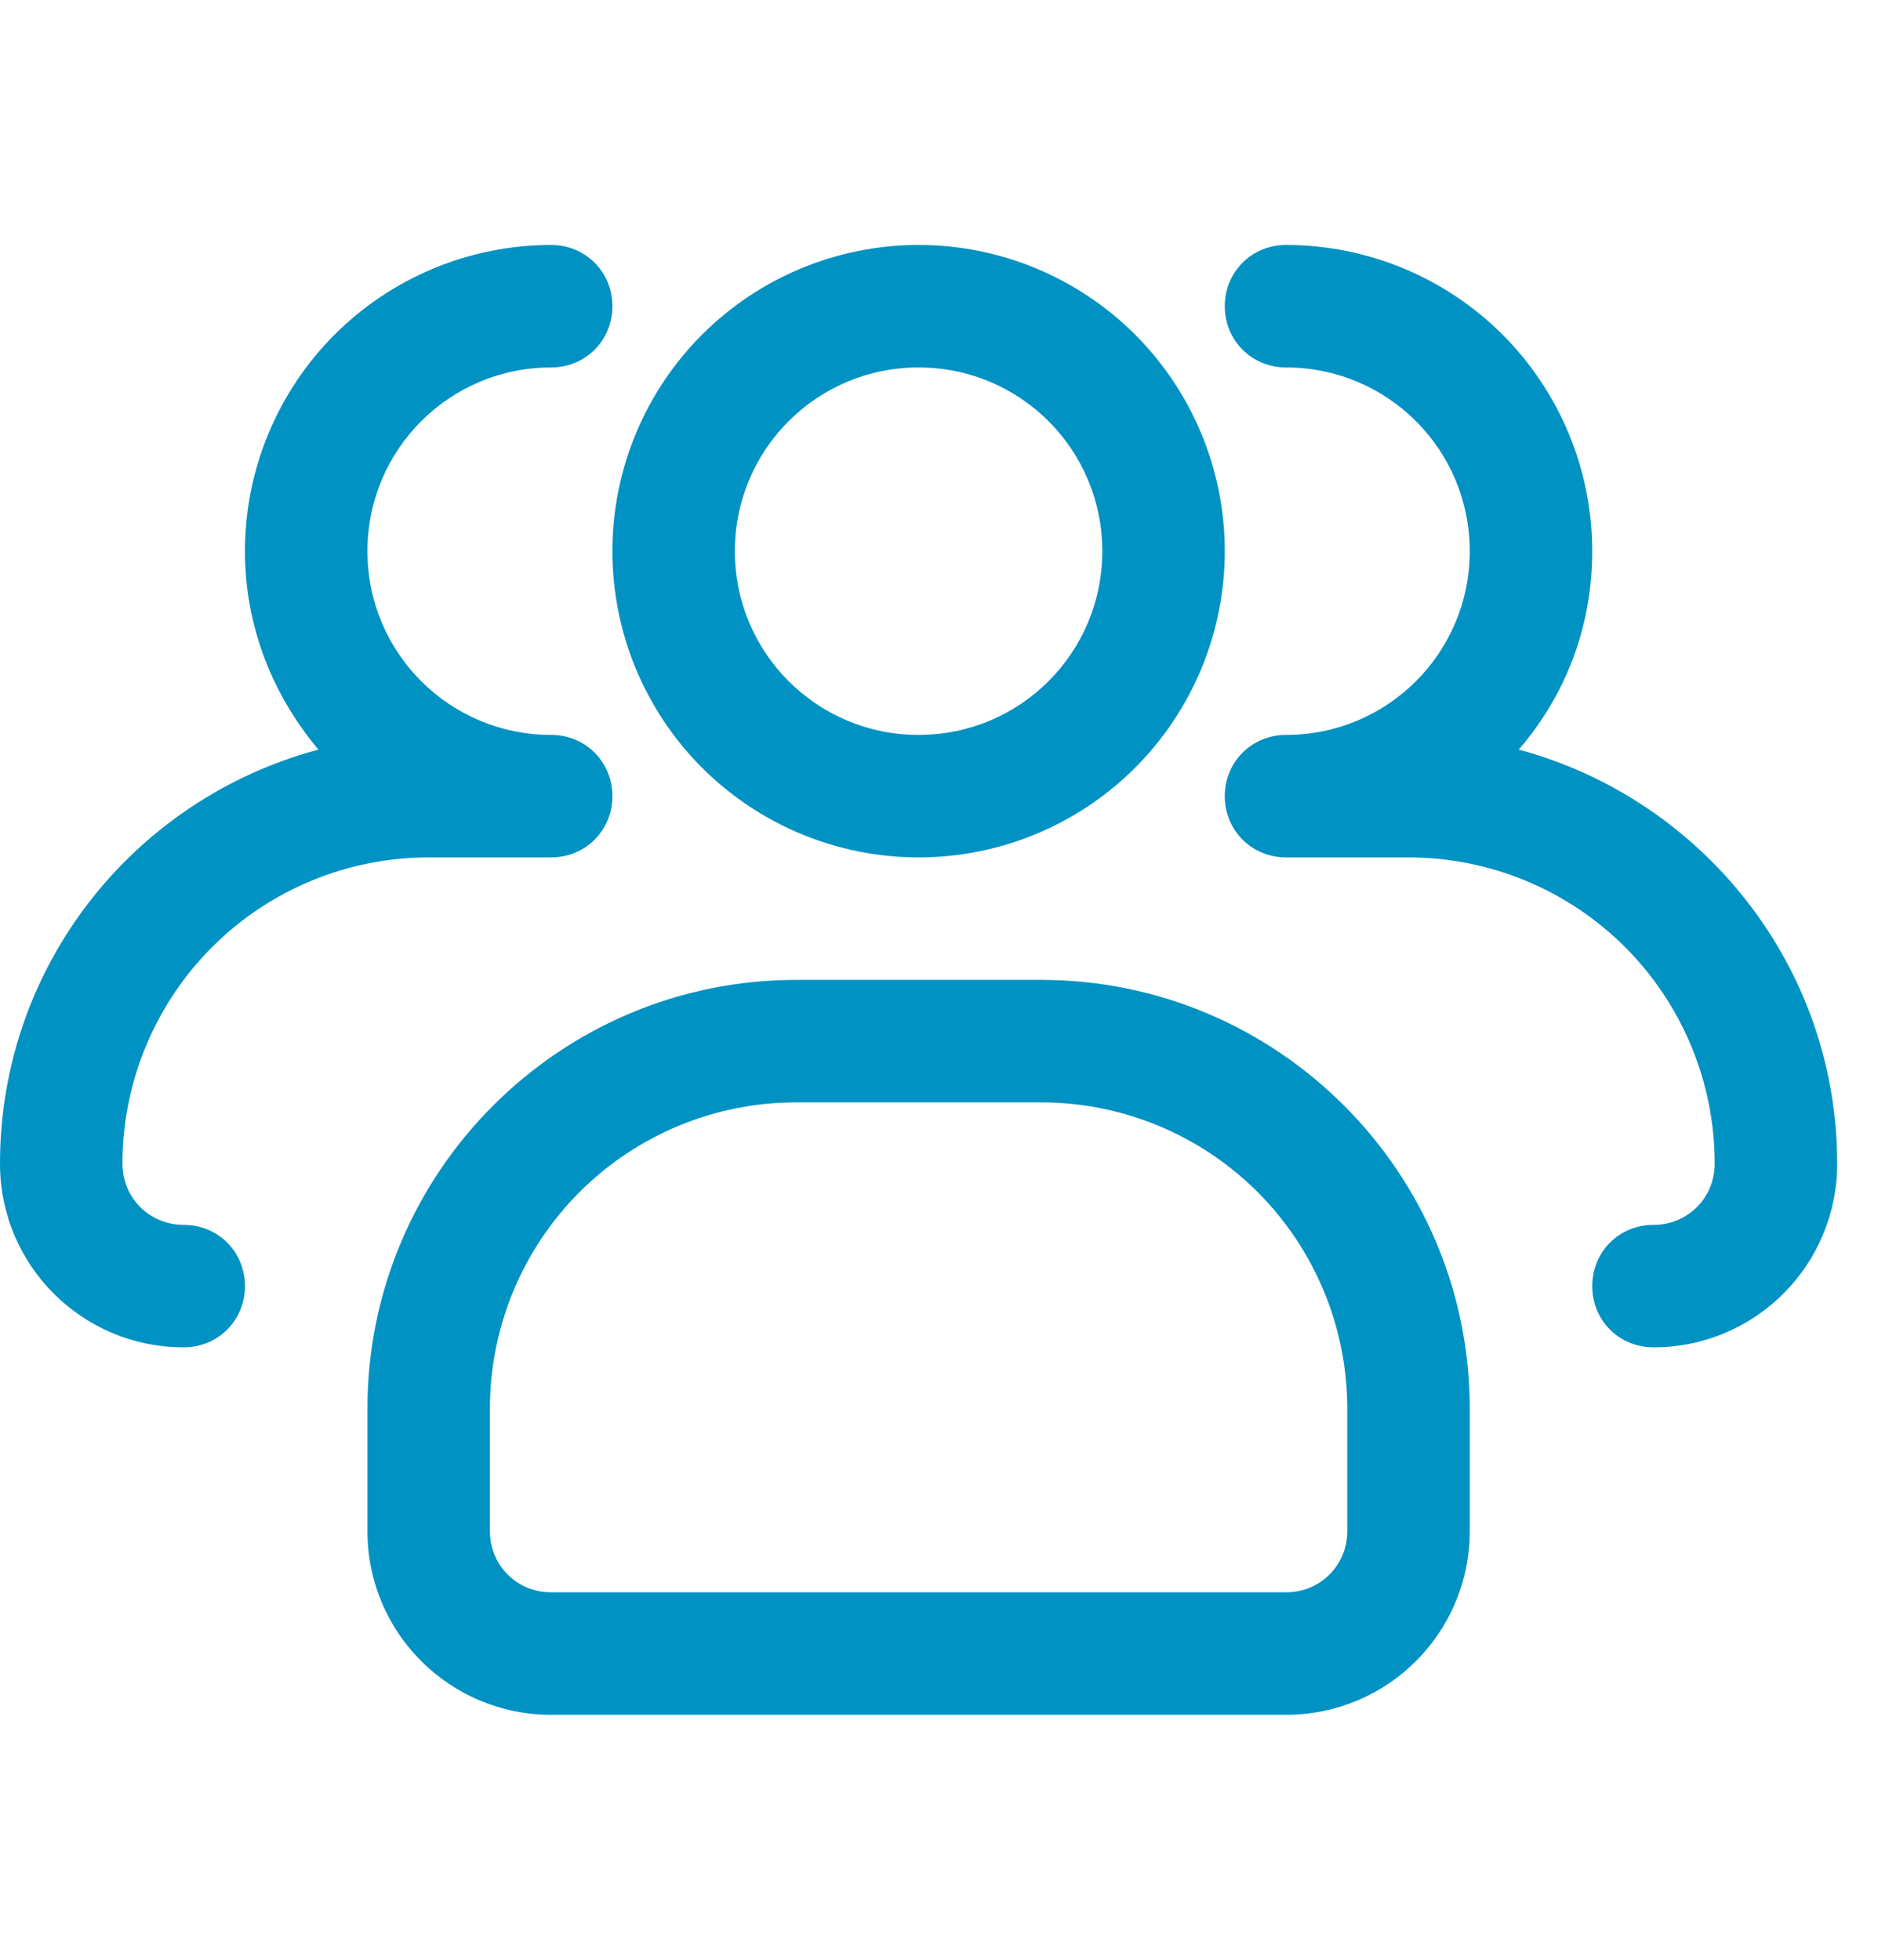 <svg width="23" height="24" viewBox="0 0 23 24" fill="none" xmlns="http://www.w3.org/2000/svg">
<g clip-path="url(#clip0_776_1108)">
<path d="M11.25 10.5C10.255 10.5 9.302 10.105 8.598 9.402C7.895 8.698 7.5 7.745 7.5 6.75C7.5 5.755 7.895 4.802 8.598 4.098C9.302 3.395 10.255 3 11.25 3C12.245 3 13.198 3.395 13.902 4.098C14.605 4.802 15 5.755 15 6.75C15 7.745 14.605 8.698 13.902 9.402C13.198 10.105 12.245 10.5 11.25 10.5ZM11.25 4.5C10.005 4.5 9 5.505 9 6.75C9 7.995 10.005 9 11.25 9C12.495 9 13.5 7.995 13.5 6.75C13.5 5.505 12.495 4.5 11.25 4.5Z" fill="#0092C3"/>
<path d="M20.25 16.5C19.83 16.5 19.5 16.17 19.5 15.75C19.5 15.33 19.83 15 20.25 15C20.67 15 21 14.67 21 14.25C21 13.255 20.605 12.302 19.902 11.598C19.198 10.895 18.245 10.5 17.25 10.5H15.75C15.33 10.5 15 10.17 15 9.75C15 9.33 15.33 9 15.75 9C16.995 9 18 7.995 18 6.75C18 5.505 16.995 4.5 15.75 4.5C15.33 4.5 15 4.17 15 3.75C15 3.33 15.33 3 15.75 3C16.745 3 17.698 3.395 18.402 4.098C19.105 4.802 19.5 5.755 19.5 6.75C19.5 7.68 19.17 8.52 18.6 9.18C20.835 9.78 22.5 11.82 22.5 14.25C22.5 15.495 21.495 16.5 20.25 16.5ZM2.25 16.5C1.005 16.5 0 15.495 0 14.25C0 11.82 1.65 9.78 3.9 9.18C3.345 8.52 3 7.68 3 6.75C3 5.755 3.395 4.802 4.098 4.098C4.802 3.395 5.755 3 6.75 3C7.17 3 7.5 3.33 7.5 3.75C7.5 4.17 7.17 4.5 6.75 4.5C5.505 4.5 4.5 5.505 4.5 6.75C4.5 7.995 5.505 9 6.75 9C7.17 9 7.5 9.33 7.5 9.75C7.5 10.17 7.17 10.5 6.75 10.5H5.25C4.255 10.5 3.302 10.895 2.598 11.598C1.895 12.302 1.5 13.255 1.5 14.25C1.5 14.67 1.83 15 2.25 15C2.67 15 3 15.33 3 15.75C3 16.17 2.67 16.5 2.25 16.5ZM15.75 21H6.75C5.505 21 4.5 19.995 4.5 18.75V17.25C4.5 14.355 6.855 12 9.75 12H12.75C15.645 12 18 14.355 18 17.25V18.75C18 19.995 16.995 21 15.75 21ZM9.75 13.5C8.755 13.5 7.802 13.895 7.098 14.598C6.395 15.302 6 16.255 6 17.25V18.75C6 19.17 6.33 19.5 6.75 19.5H15.75C16.17 19.5 16.5 19.17 16.5 18.75V17.25C16.5 16.255 16.105 15.302 15.402 14.598C14.698 13.895 13.745 13.5 12.75 13.5H9.75Z" fill="#0092C3"/>
</g>
<defs>
<clipPath id="clip0_776_1108">
<rect width="22.5" height="24" fill="white"/>
</clipPath>
</defs>
</svg>
